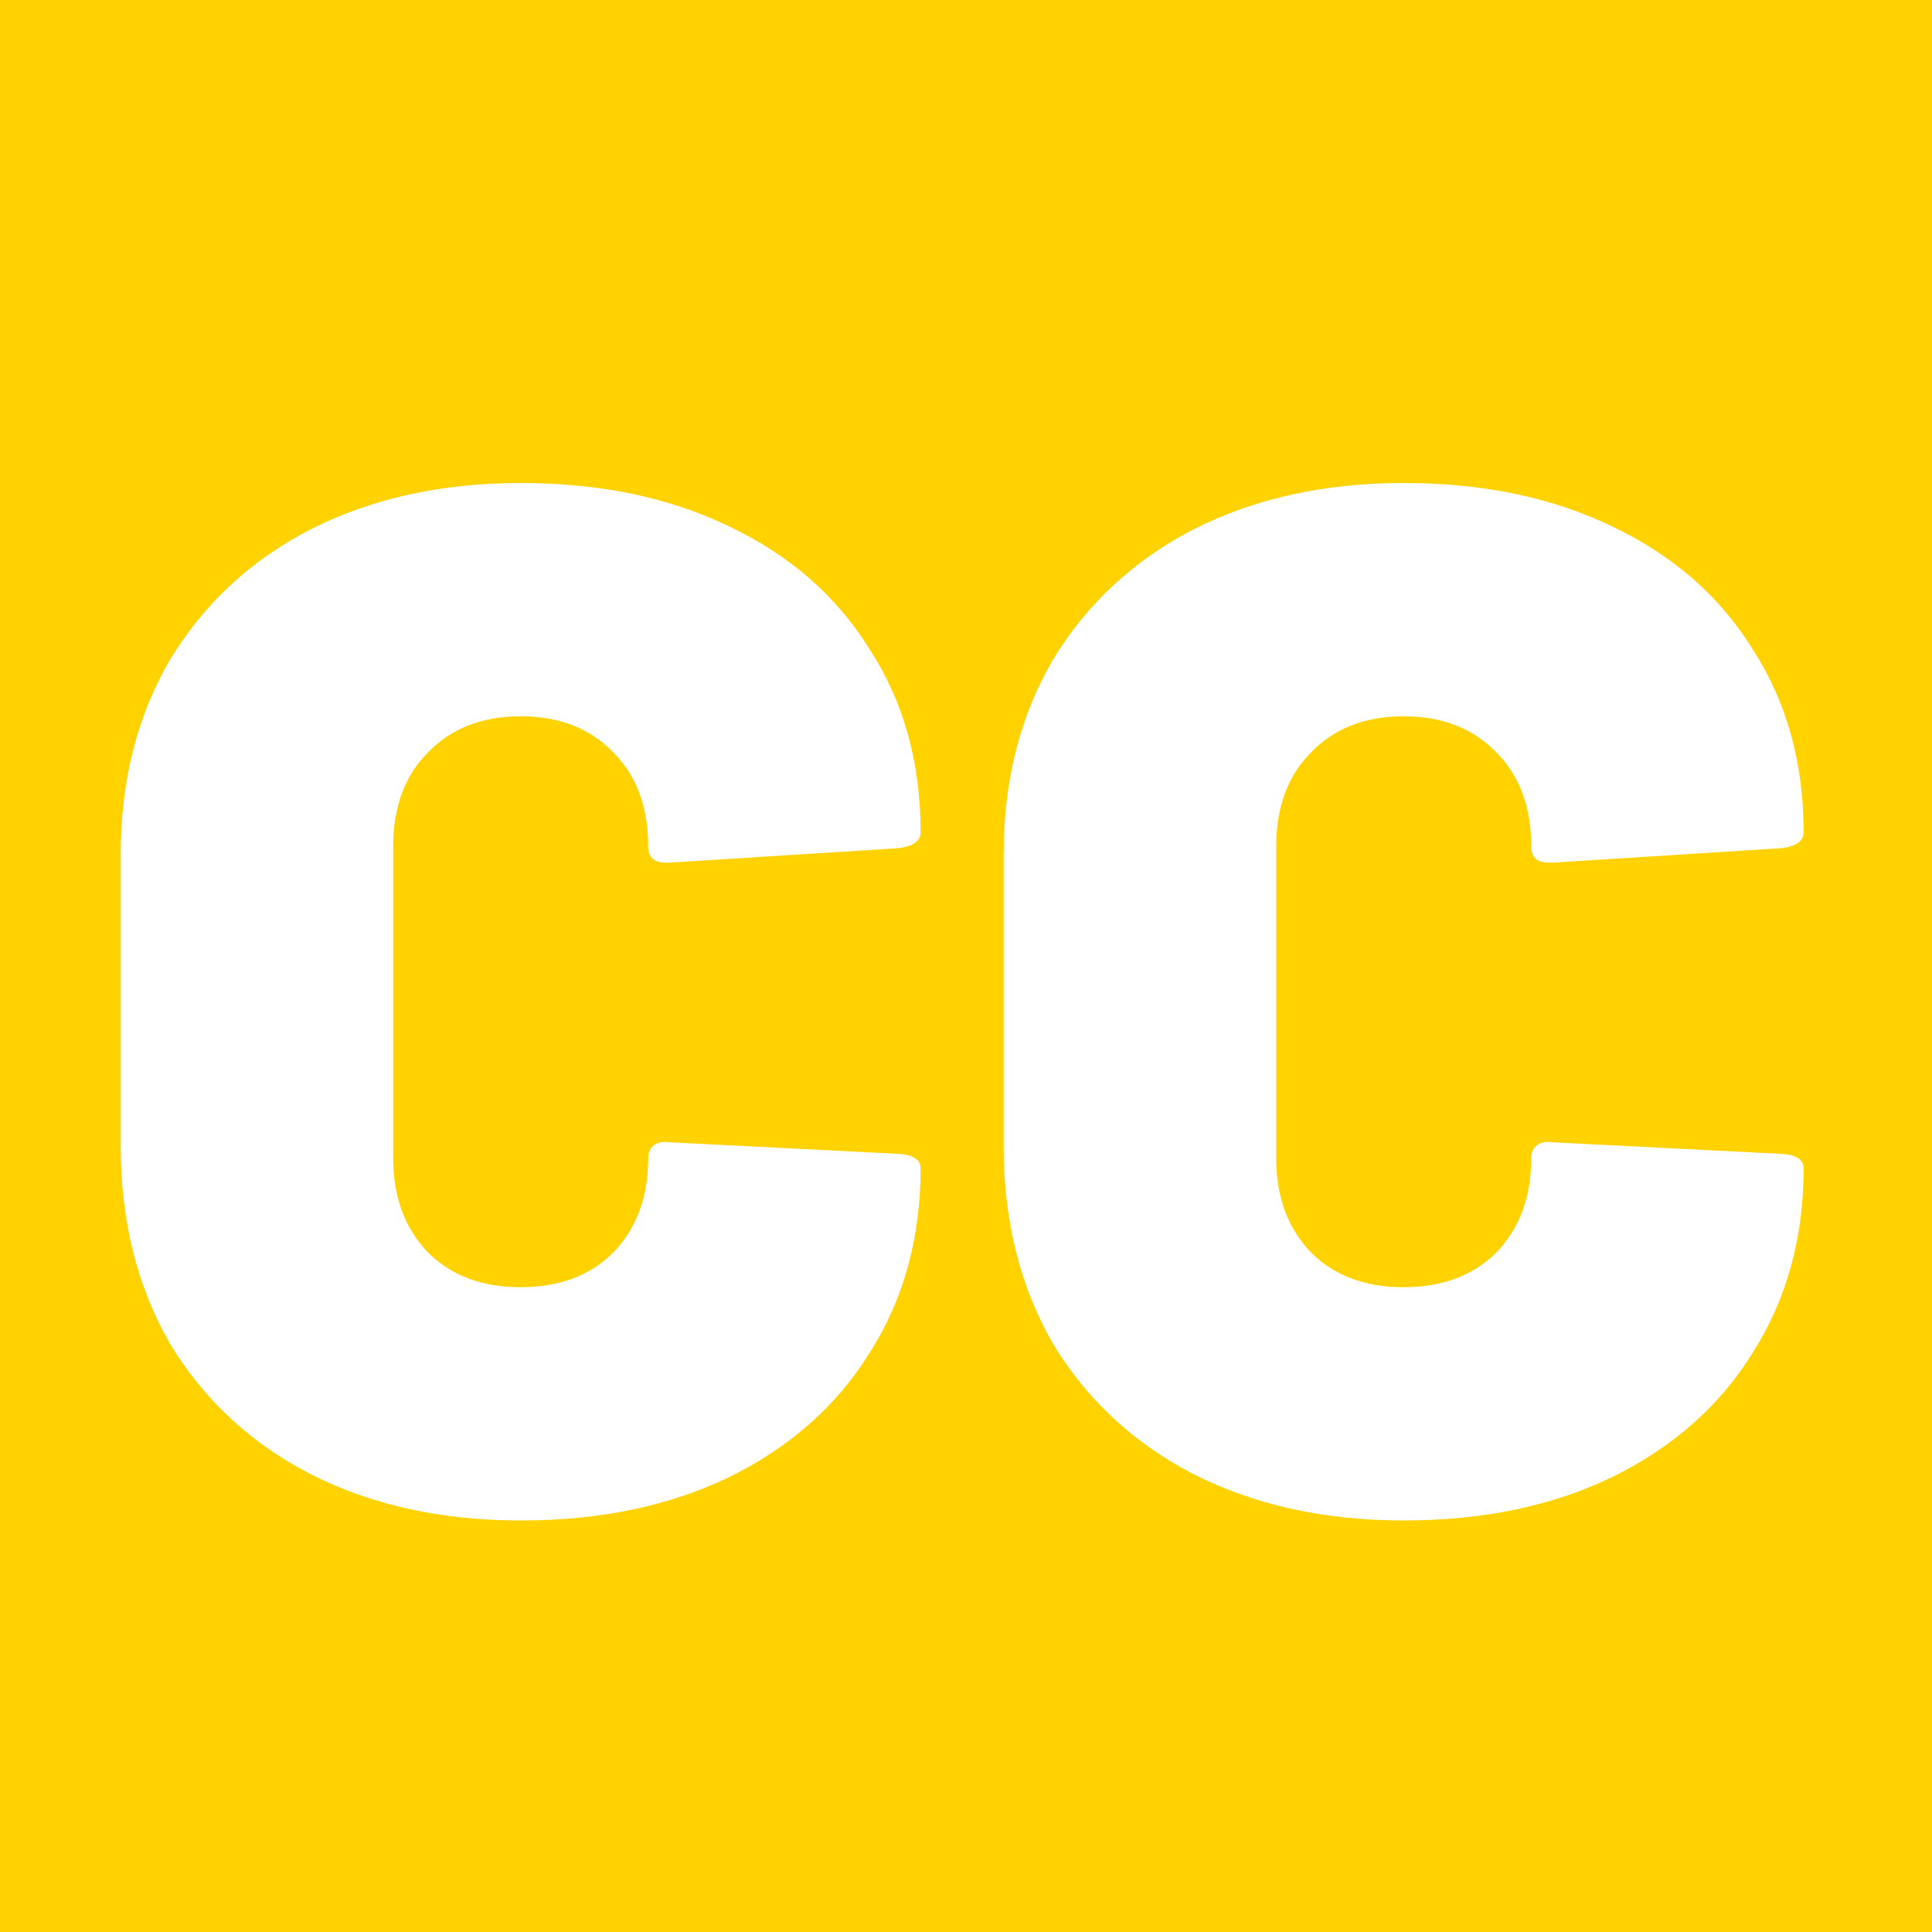 <svg width="16" height="16" viewBox="0 0 16 16" fill="none" xmlns="http://www.w3.org/2000/svg">
<rect width="16" height="16" fill="#FFD200"/>
<path d="M4.312 12.592C3.656 12.592 3.076 12.464 2.572 12.208C2.076 11.952 1.688 11.592 1.408 11.128C1.136 10.656 1 10.112 1 9.496V7.072C1 6.464 1.136 5.928 1.408 5.464C1.688 5 2.076 4.64 2.572 4.384C3.076 4.128 3.656 4 4.312 4C4.968 4 5.544 4.12 6.04 4.36C6.544 4.6 6.932 4.94 7.204 5.38C7.484 5.812 7.624 6.316 7.624 6.892C7.624 6.964 7.564 7.008 7.444 7.024L5.548 7.144H5.512C5.416 7.144 5.368 7.1 5.368 7.012C5.368 6.684 5.272 6.424 5.08 6.232C4.888 6.032 4.632 5.932 4.312 5.932C3.992 5.932 3.736 6.032 3.544 6.232C3.352 6.424 3.256 6.684 3.256 7.012V9.592C3.256 9.912 3.352 10.172 3.544 10.372C3.736 10.564 3.992 10.66 4.312 10.66C4.632 10.66 4.888 10.564 5.08 10.372C5.272 10.172 5.368 9.912 5.368 9.592C5.368 9.544 5.384 9.508 5.416 9.484C5.448 9.46 5.492 9.452 5.548 9.46L7.444 9.556C7.564 9.564 7.624 9.604 7.624 9.676C7.624 10.252 7.484 10.76 7.204 11.2C6.932 11.64 6.544 11.984 6.04 12.232C5.544 12.472 4.968 12.592 4.312 12.592Z" fill="white"/>
<path d="M11.624 12.592C10.969 12.592 10.389 12.464 9.884 12.208C9.389 11.952 9.001 11.592 8.72 11.128C8.448 10.656 8.312 10.112 8.312 9.496V7.072C8.312 6.464 8.448 5.928 8.72 5.464C9.001 5 9.389 4.64 9.884 4.384C10.389 4.128 10.969 4 11.624 4C12.28 4 12.857 4.12 13.352 4.36C13.857 4.6 14.245 4.94 14.517 5.38C14.796 5.812 14.937 6.316 14.937 6.892C14.937 6.964 14.877 7.008 14.757 7.024L12.861 7.144H12.825C12.729 7.144 12.681 7.1 12.681 7.012C12.681 6.684 12.585 6.424 12.393 6.232C12.2 6.032 11.944 5.932 11.624 5.932C11.305 5.932 11.049 6.032 10.857 6.232C10.665 6.424 10.569 6.684 10.569 7.012V9.592C10.569 9.912 10.665 10.172 10.857 10.372C11.049 10.564 11.305 10.66 11.624 10.66C11.944 10.66 12.2 10.564 12.393 10.372C12.585 10.172 12.681 9.912 12.681 9.592C12.681 9.544 12.697 9.508 12.729 9.484C12.761 9.46 12.805 9.452 12.861 9.46L14.757 9.556C14.877 9.564 14.937 9.604 14.937 9.676C14.937 10.252 14.796 10.76 14.517 11.2C14.245 11.64 13.857 11.984 13.352 12.232C12.857 12.472 12.28 12.592 11.624 12.592Z" fill="white"/>
</svg>

